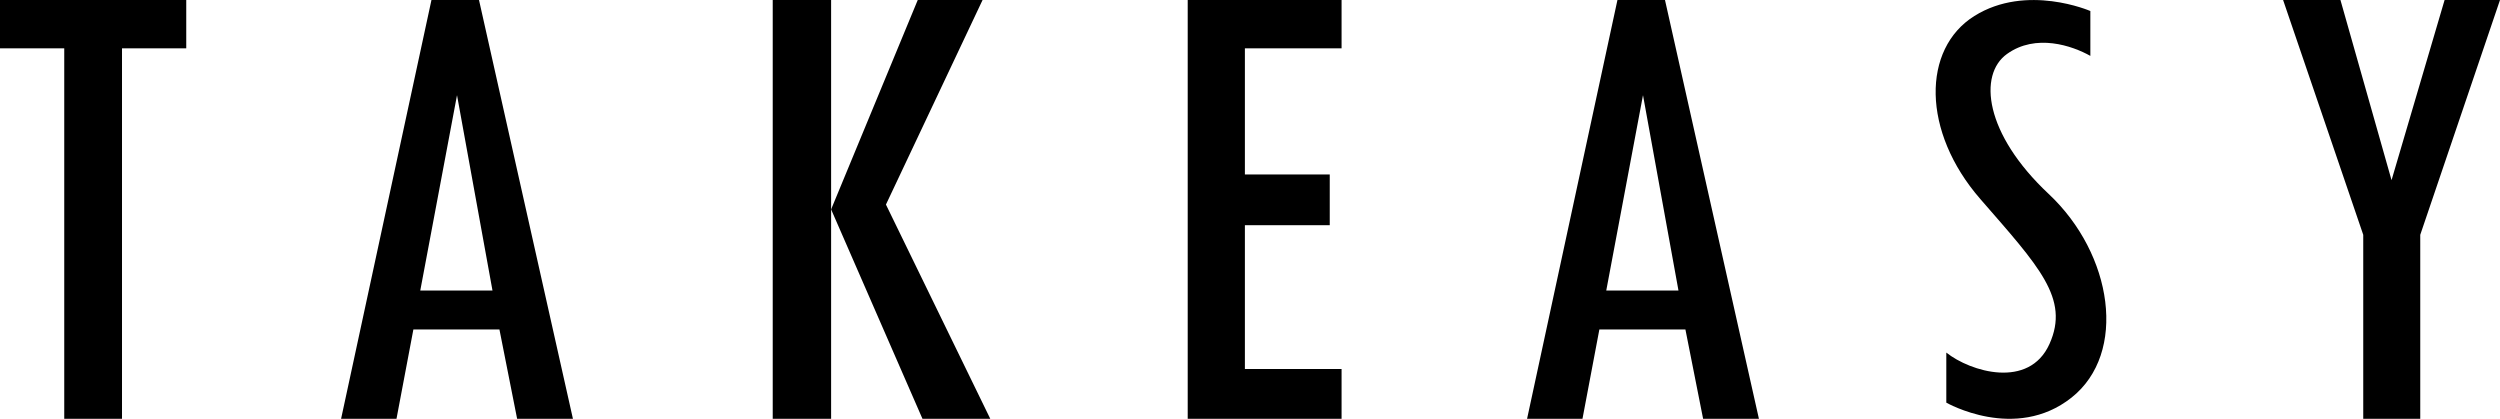 <?xml version="1.0" encoding="UTF-8"?>
<svg id="_레이어_1" data-name="레이어 1" xmlns="http://www.w3.org/2000/svg" viewBox="0 0 435.44 72.94">
  <polygon points="0 0 0 8.42 11.19 8.42 11.19 72.94 21.25 72.94 21.25 8.42 32.44 8.42 32.44 0 0 0"/>
  <path d="M83.43,0h-8.28l-15.74,72.94h9.65l2.94-15.55h14.99l3.08,15.55h9.72L83.43,0Zm-10.23,50.61l6.4-34.03,6.18,34.03h-12.58Z"/>
  <path d="M290,0h-8.28l-15.74,72.94h9.65l2.94-15.55h14.99l3.08,15.55h9.72L290,0Zm-10.23,50.61l6.4-34.03,6.18,34.03h-12.58Z"/>
  <g>
    <polygon points="134.59 0 134.59 72.94 144.76 72.94 144.76 36.47 144.76 0 134.59 0"/>
    <polygon points="159.85 0 144.76 36.47 160.67 72.94 172.48 72.94 154.31 35.63 171.14 0 159.85 0"/>
  </g>
  <polyline points="216.83 8.42 233.67 8.42 233.67 0 206.87 0 206.87 72.94 233.67 72.94 233.67 64.27 216.83 64.27 216.83 39.22 231.61 39.22 231.61 30.39 216.83 30.39 216.83 8.42"/>
  <polygon points="407.65 0 397.66 0 411.62 40.9 411.62 72.94 421.55 72.94 421.55 40.9 435.44 0 425.79 0 416.55 31.38 407.65 0"/>
  <path d="M364.09,9.73V1.92s-11.1-4.84-20.21,.87c-9.11,5.71-9.19,20.11,1.04,31.87,10.23,11.76,15.61,17.34,12.05,25.25-3.56,7.92-13.78,4.84-17.97,1.5v8.72s12.01,6.88,21.8-.87c9.79-7.75,7.22-24.99-3.97-35.48-11.19-10.49-12.29-20.78-7.26-24.38,5.03-3.61,11.36-1.44,14.51,.33Z"/>
</svg>